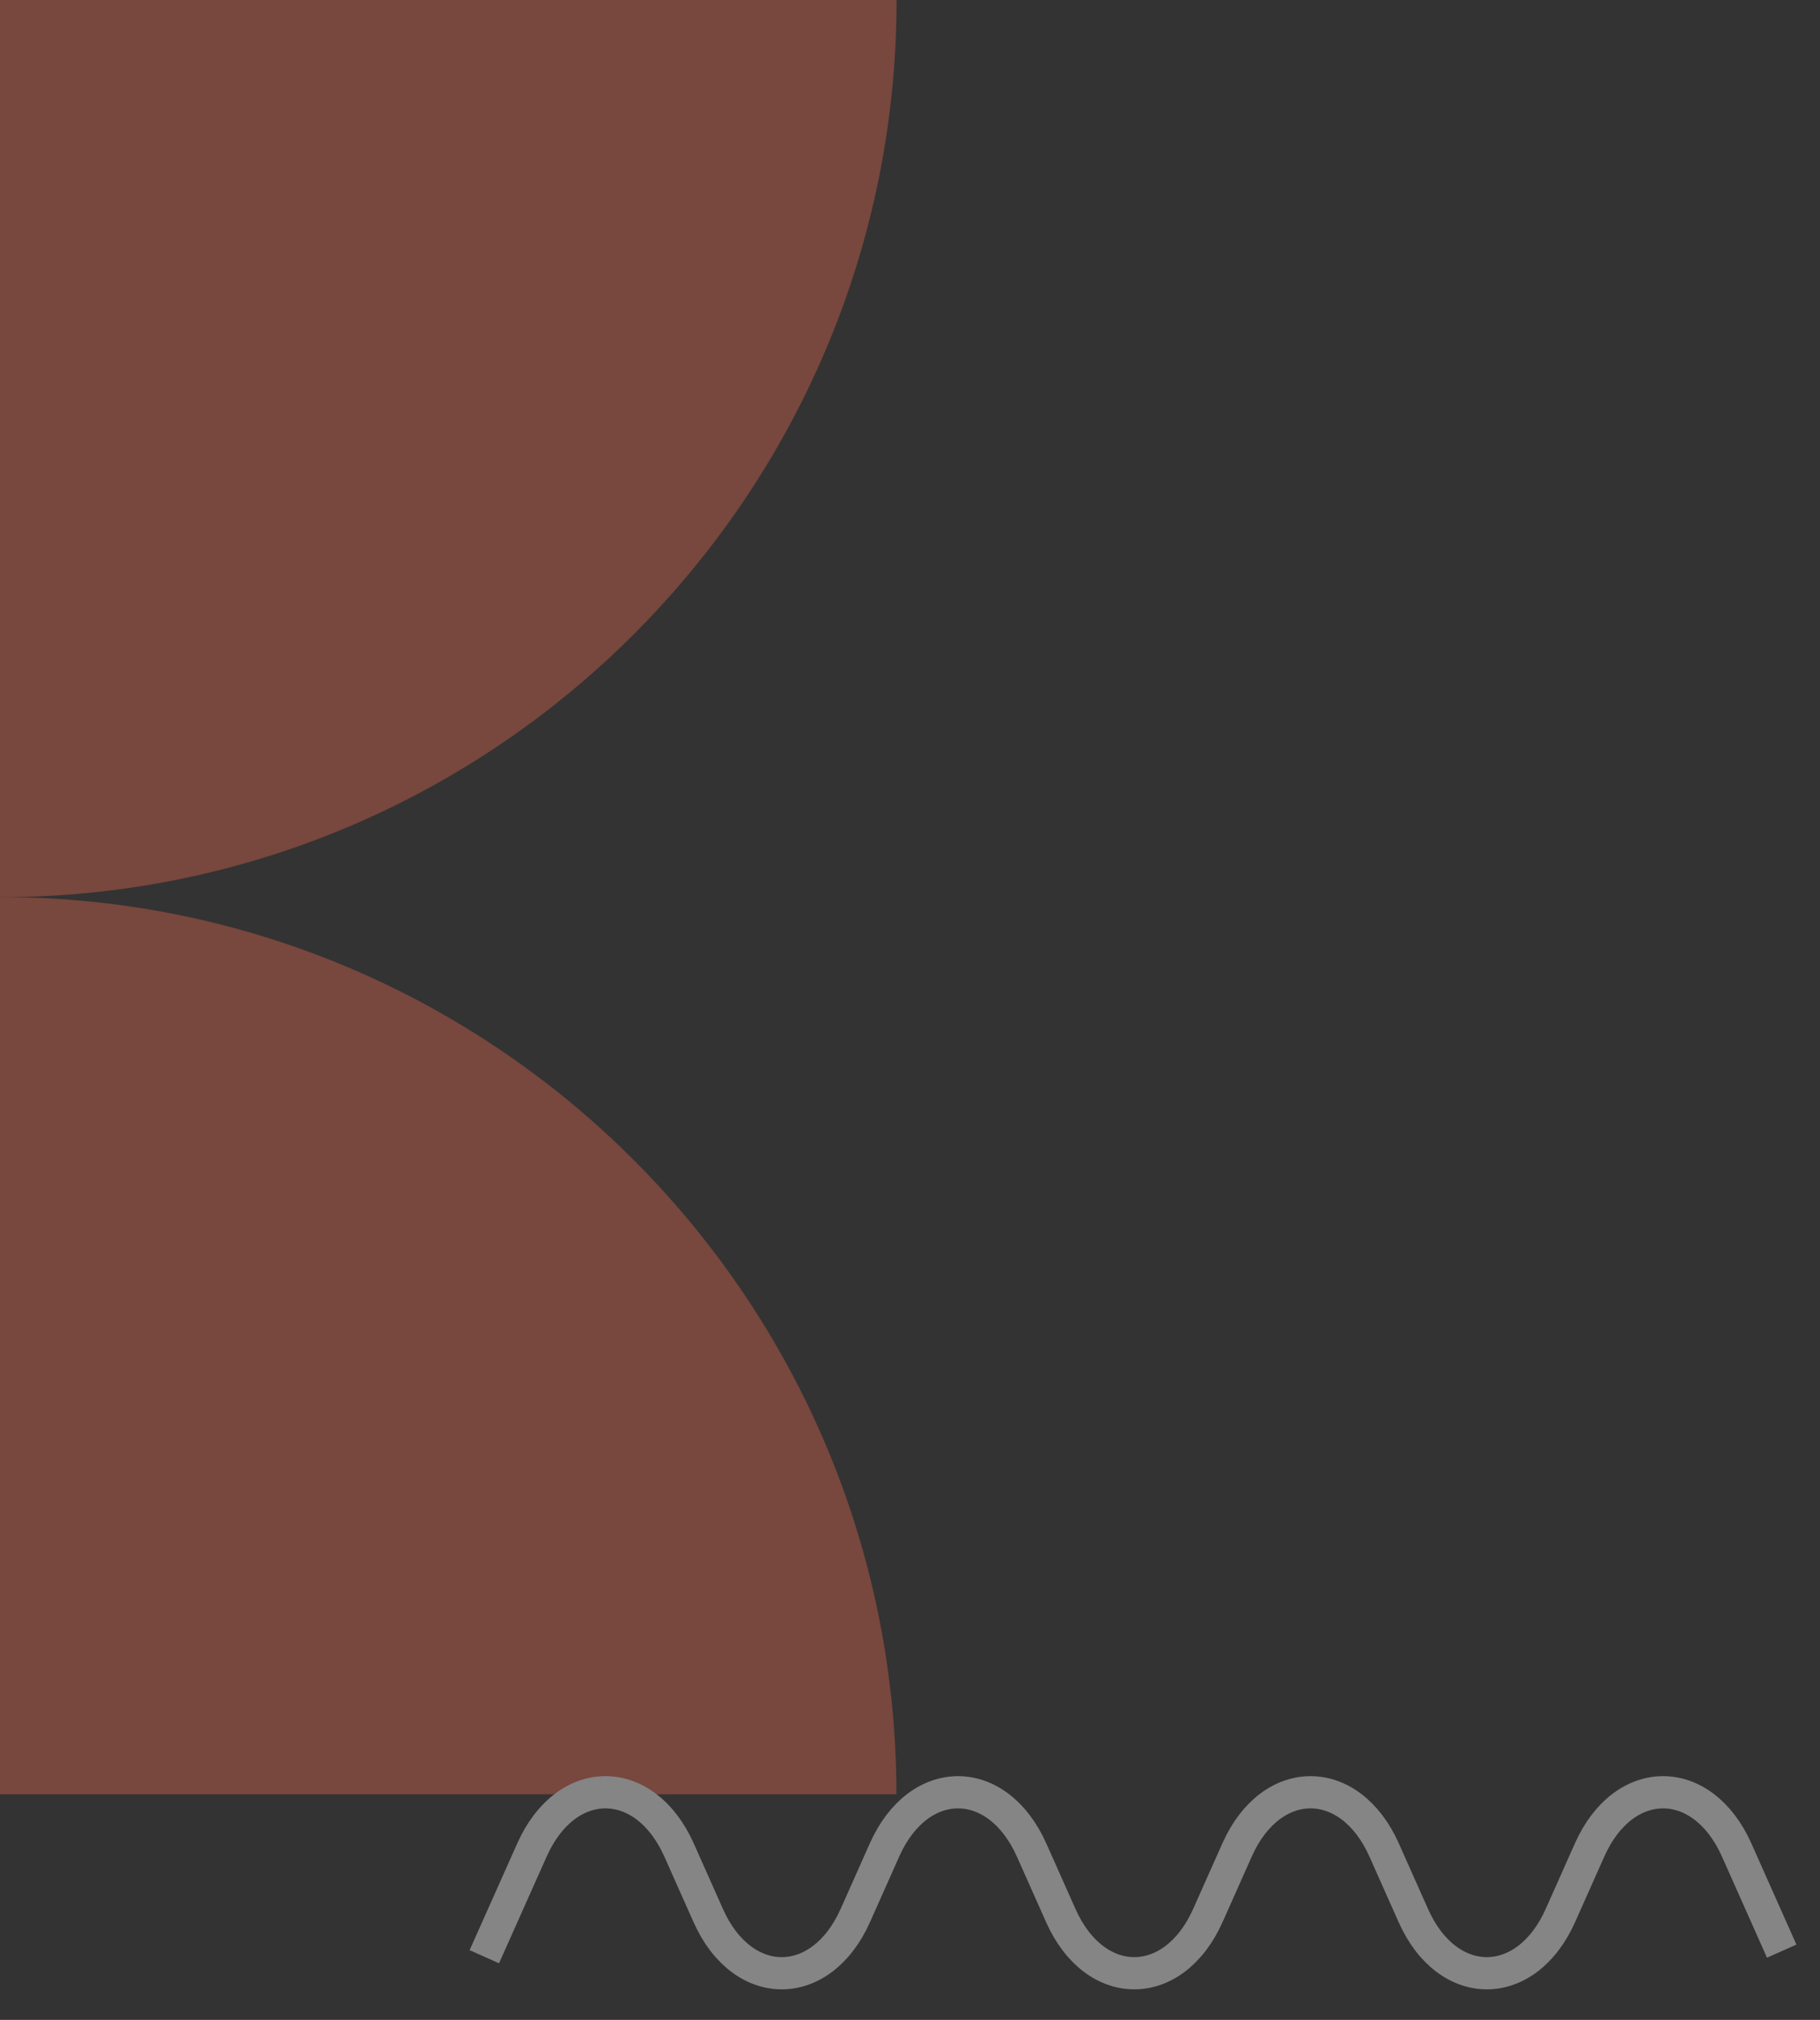 <svg xmlns="http://www.w3.org/2000/svg" width="339" height="376" viewBox="0 0 339 376" fill="none"><rect x="0" y="0" width="339" height="376" fill="#333333" stroke="none"/><g opacity="0.4"><g clip-path="url(#clip0_655_6758)"><path d="M0 0H167C167 92.157 92.15 167.014 0 167.014V0Z" fill="#DF644D"></path><path d="M-3.01246e-05 334L-3.01246e-05 166.986C92.15 166.986 166.972 241.842 166.972 334H-0.028H-3.01246e-05Z" fill="#DF644D"></path></g><path d="M330.646 360.461L323.479 344.374C317.078 330.045 302.463 330.045 296.082 344.374L290.646 356.569C284.245 370.897 269.63 370.897 263.249 356.569L257.814 344.374C251.412 330.045 236.797 330.045 230.416 344.374L224.981 356.569C218.579 370.897 203.964 370.897 197.583 356.569L192.148 344.374C185.746 330.045 171.131 330.045 164.75 344.374L159.315 356.569C152.913 370.897 138.299 370.897 131.917 356.569L126.482 344.374C120.08 330.045 105.466 330.045 99.084 344.374L91.435 361.499" stroke="white" stroke-width="6" stroke-miterlimit="10" stroke-linecap="square"></path></g><defs><clipPath id="clip0_655_6758"><rect width="167" height="334" fill="white"></rect></clipPath></defs></svg>